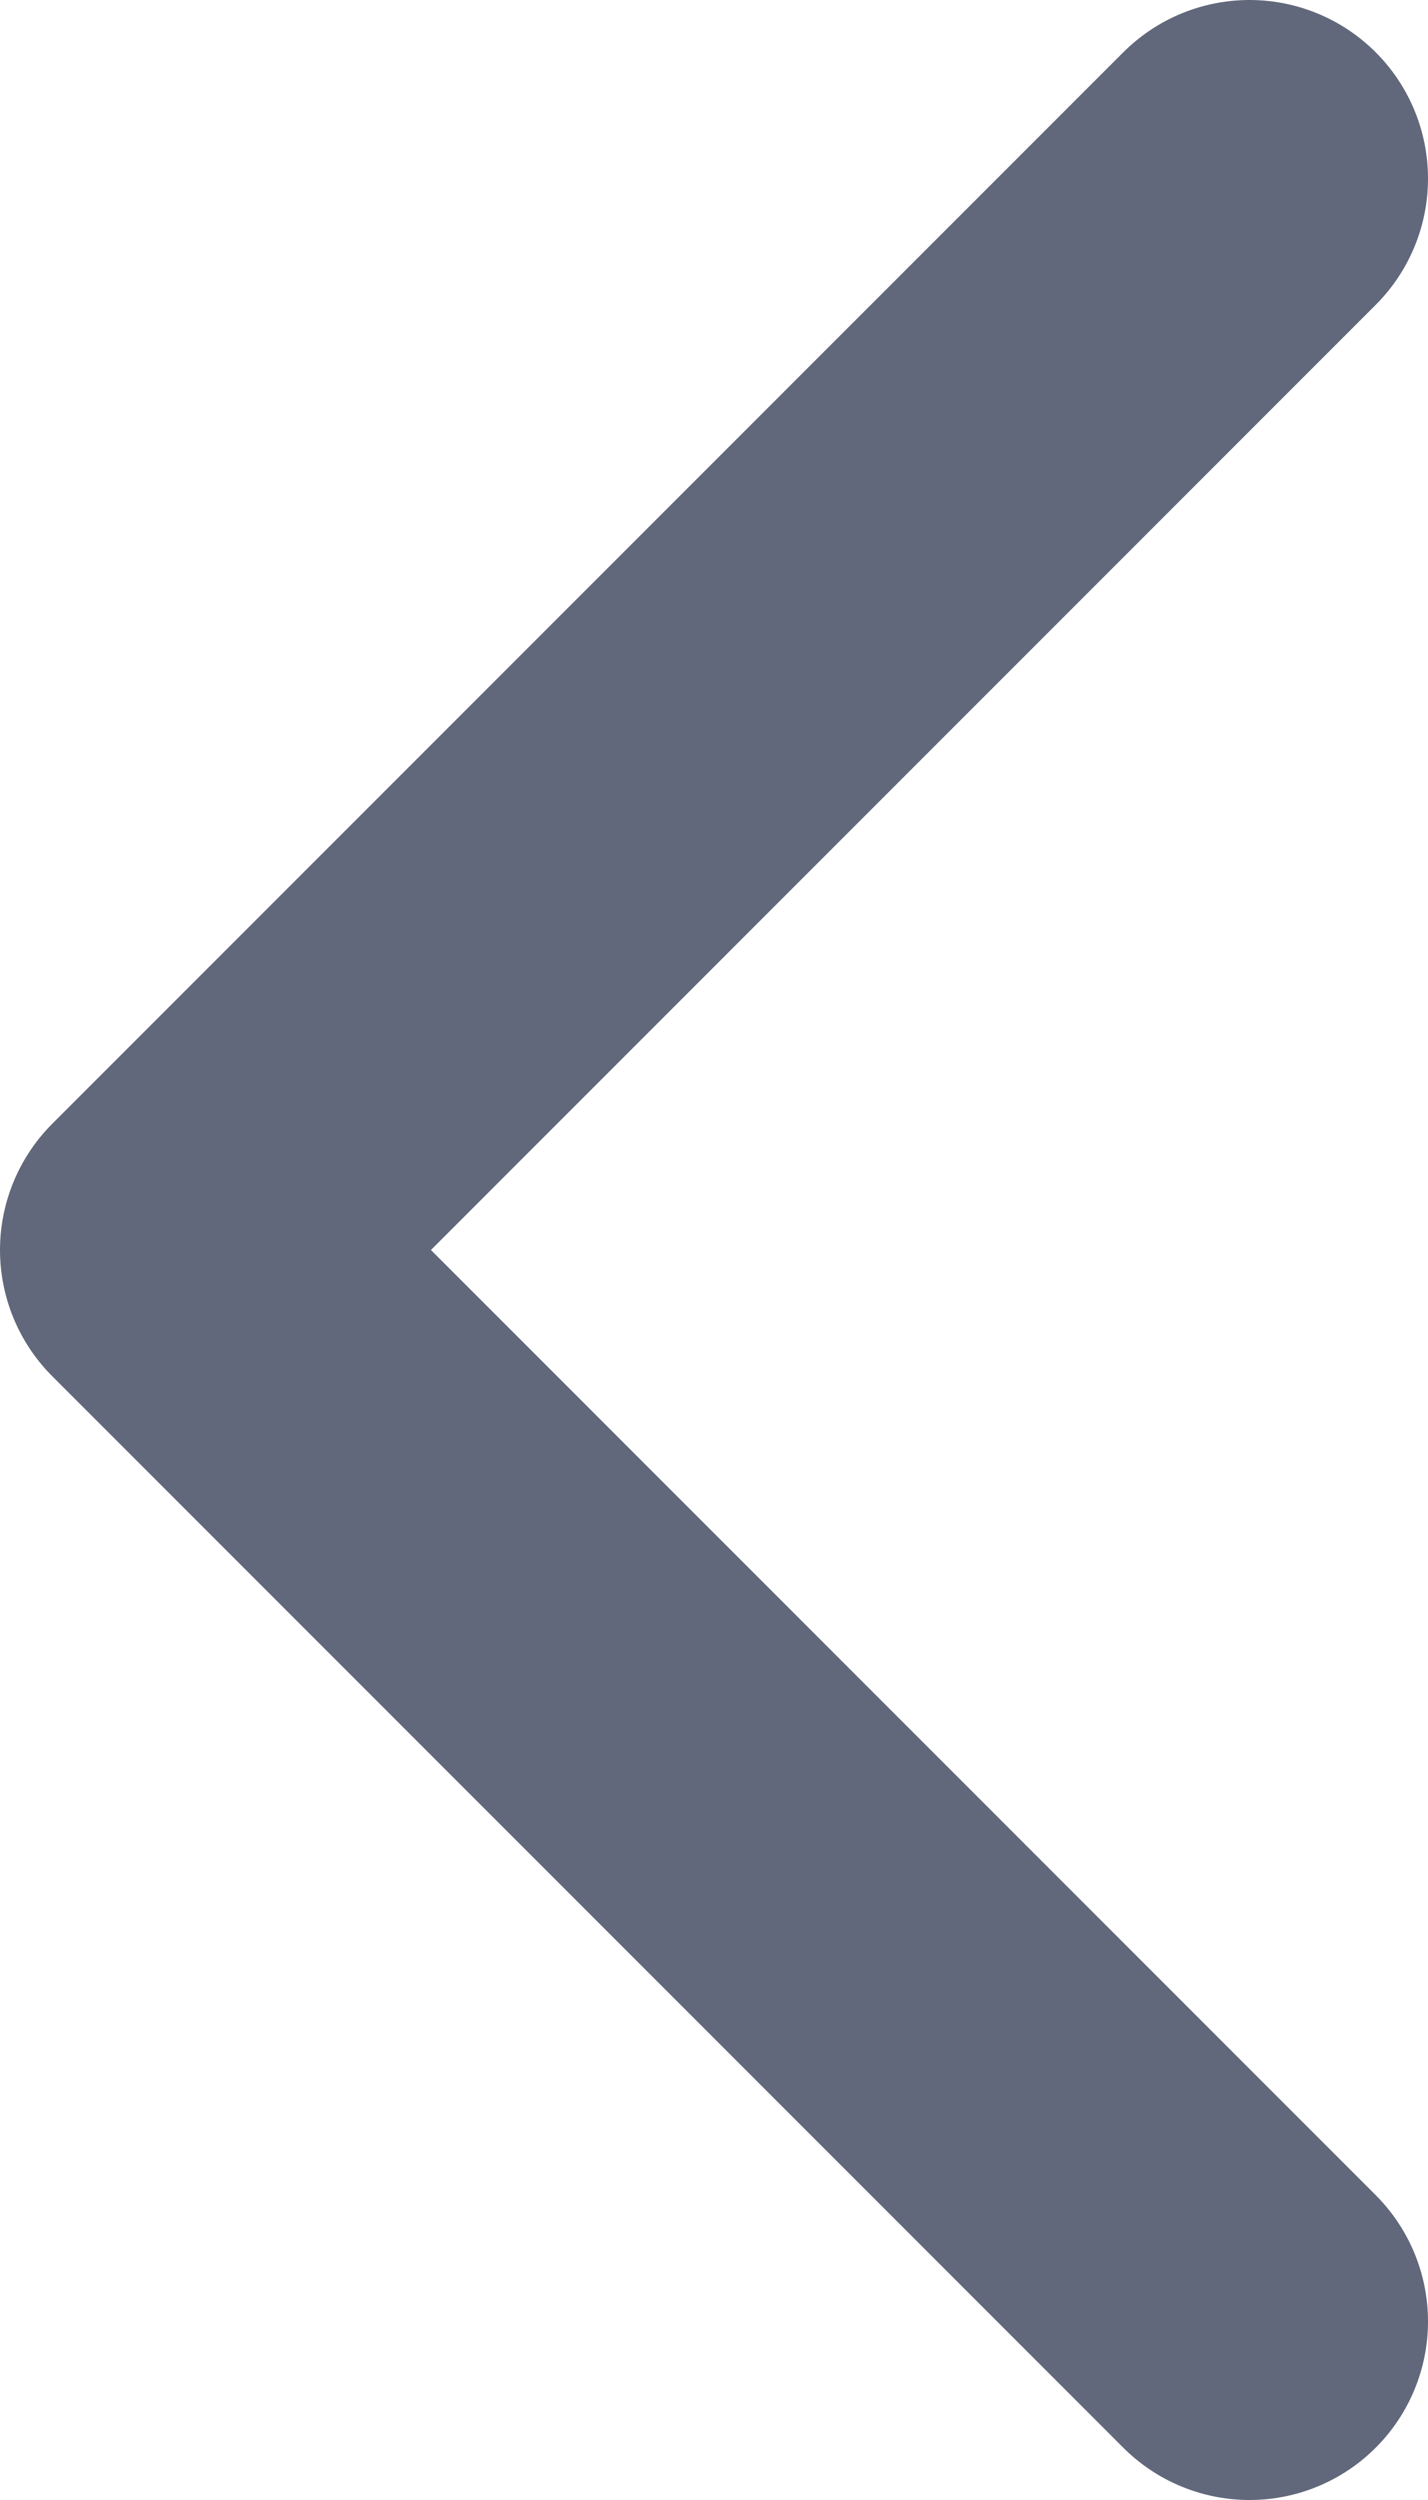 <?xml version="1.0" encoding="UTF-8"?>
<svg width="8px" height="14px" viewBox="0 0 8 14" version="1.1" xmlns="http://www.w3.org/2000/svg" xmlns:xlink="http://www.w3.org/1999/xlink">
    <!-- Generator: sketchtool 63.1 (101010) - https://sketch.com -->
    <title>89CD61B3-6B1F-4F6A-ABC0-9D20586DD65C</title>
    <desc>Created with sketchtool.</desc>
    <g id="Job-pipeline" stroke="none" stroke-width="1" fill="none" fill-rule="evenodd" stroke-linecap="round" stroke-linejoin="round">
        <g id="Candidate-Pipeline" transform="translate(-1354, -51)" stroke="#62687B" stroke-width="2">
            <g id="chevron-left" transform="translate(1355, 52)">
                <polyline id="Path" points="6 12 0 6 6 0"></polyline>
            </g>
        </g>
    </g>
</svg>